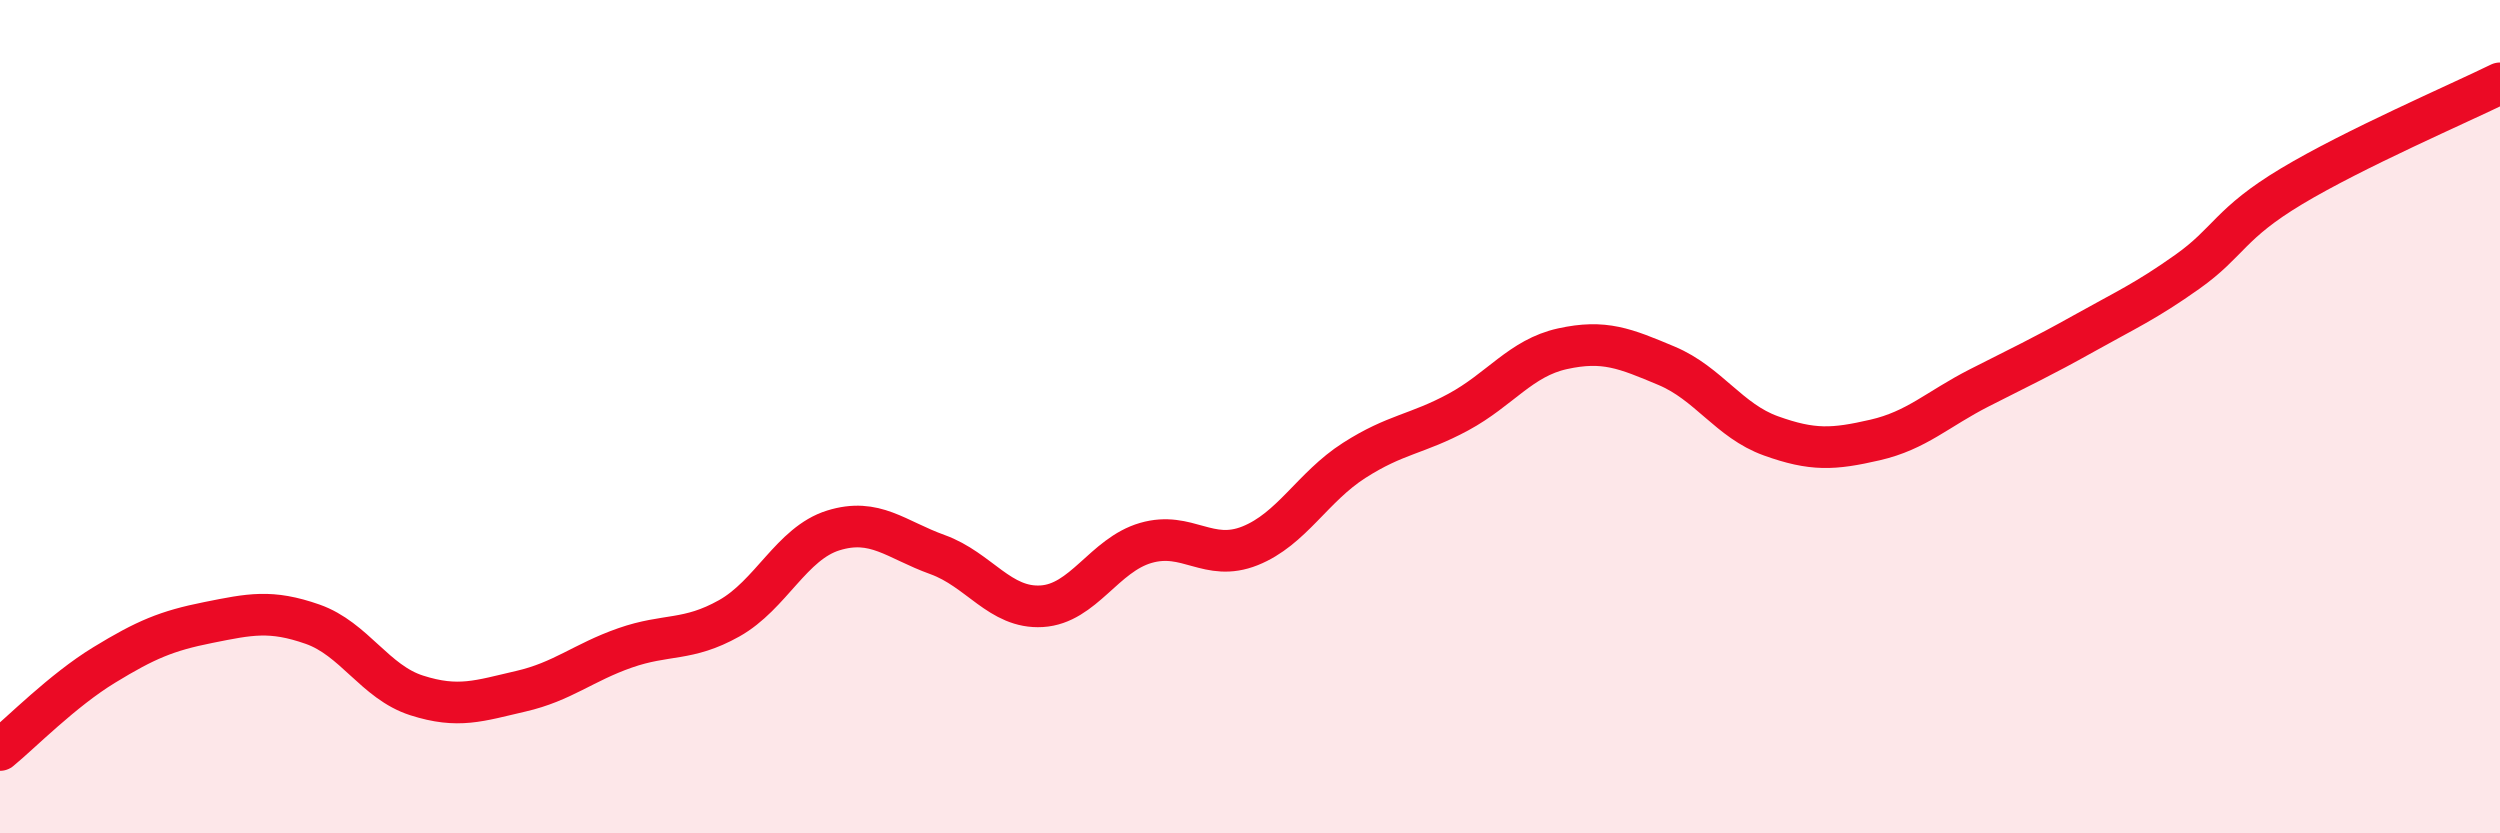 
    <svg width="60" height="20" viewBox="0 0 60 20" xmlns="http://www.w3.org/2000/svg">
      <path
        d="M 0,18 C 0.5,17.59 1.5,16.57 2.5,15.96 C 3.5,15.35 4,15.14 5,14.94 C 6,14.74 6.5,14.63 7.5,14.98 C 8.5,15.33 9,16.37 10,16.69 C 11,17.01 11.5,16.82 12.5,16.59 C 13.5,16.36 14,15.9 15,15.55 C 16,15.2 16.5,15.4 17.5,14.84 C 18.5,14.28 19,13.04 20,12.73 C 21,12.42 21.5,12.95 22.5,13.31 C 23.5,13.67 24,14.61 25,14.55 C 26,14.49 26.5,13.32 27.5,13.03 C 28.5,12.74 29,13.5 30,13.1 C 31,12.7 31.5,11.69 32.5,11.05 C 33.5,10.41 34,10.43 35,9.89 C 36,9.35 36.5,8.59 37.5,8.37 C 38.5,8.15 39,8.36 40,8.78 C 41,9.2 41.5,10.1 42.5,10.46 C 43.5,10.82 44,10.79 45,10.56 C 46,10.33 46.5,9.82 47.5,9.31 C 48.5,8.8 49,8.57 50,8.01 C 51,7.45 51.5,7.23 52.5,6.52 C 53.5,5.81 53.5,5.37 55,4.47 C 56.5,3.57 59,2.49 60,2L60 20L0 20Z"
        fill="#EB0A25"
        opacity="0.1"
        stroke-linecap="round"
        stroke-linejoin="round"
      />
      <path
        d="M 0,18 C 0.5,17.59 1.5,16.57 2.5,15.96 C 3.5,15.35 4,15.14 5,14.94 C 6,14.74 6.5,14.63 7.5,14.98 C 8.5,15.33 9,16.37 10,16.69 C 11,17.01 11.5,16.82 12.5,16.59 C 13.5,16.36 14,15.9 15,15.55 C 16,15.2 16.5,15.4 17.5,14.84 C 18.5,14.28 19,13.04 20,12.73 C 21,12.42 21.5,12.95 22.5,13.31 C 23.5,13.67 24,14.61 25,14.55 C 26,14.49 26.5,13.32 27.5,13.03 C 28.5,12.74 29,13.5 30,13.1 C 31,12.7 31.5,11.69 32.5,11.05 C 33.5,10.41 34,10.43 35,9.89 C 36,9.35 36.5,8.59 37.5,8.37 C 38.5,8.15 39,8.36 40,8.78 C 41,9.2 41.5,10.1 42.5,10.46 C 43.5,10.82 44,10.79 45,10.56 C 46,10.33 46.5,9.82 47.5,9.31 C 48.5,8.8 49,8.57 50,8.01 C 51,7.45 51.5,7.23 52.5,6.52 C 53.5,5.81 53.5,5.37 55,4.47 C 56.5,3.57 59,2.49 60,2"
        stroke="#EB0A25"
        stroke-width="1"
        fill="none"
        stroke-linecap="round"
        stroke-linejoin="round"
      />
    </svg>
  